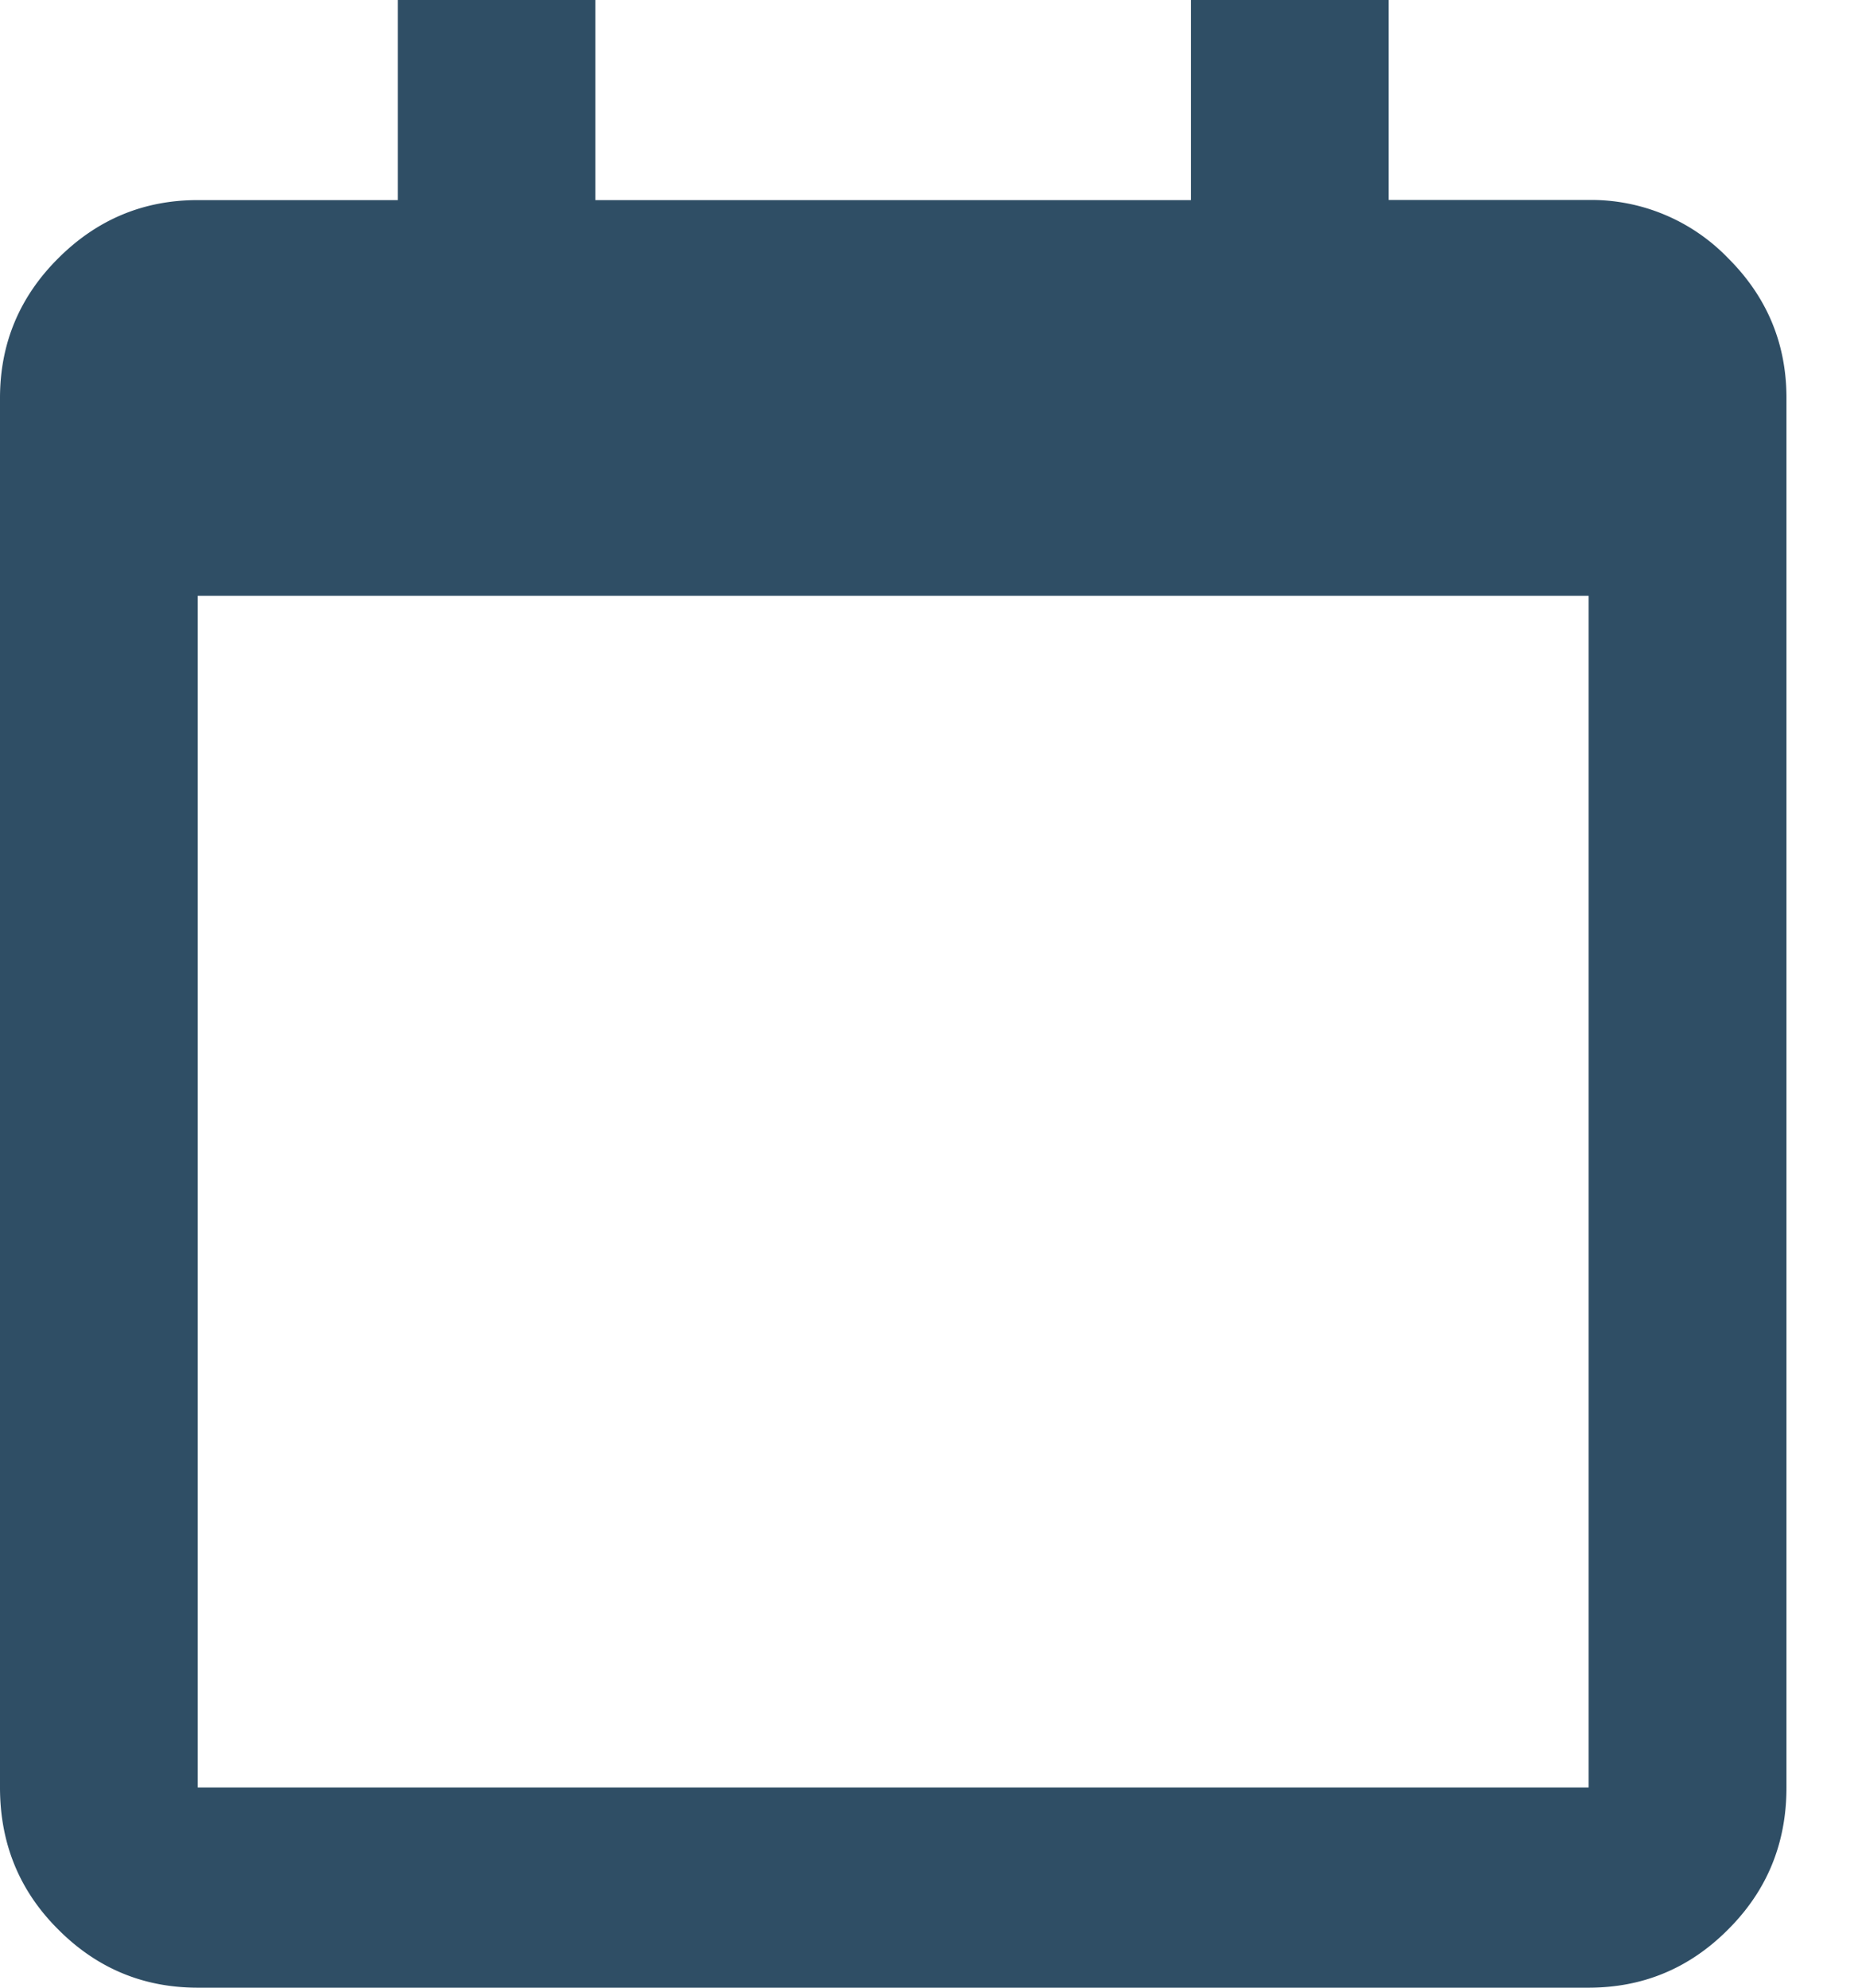 <svg width="14" height="15" xmlns="http://www.w3.org/2000/svg">
    <path d="M0 3.004v10.485c0 .422.146.78.44 1.072.292.293.643.439 1.053.439h10.503c.41 0 .762-.146 1.054-.44.293-.292.44-.649.44-1.07V3.003c0-.41-.147-.762-.44-1.054a1.437 1.437 0 0 0-1.054-.44h-1.51V0H8.993v1.51H4.496V0H3.004v1.51H1.493c-.41 0-.761.147-1.054.44C.146 2.242 0 2.594 0 3.004zm11.996 10.485H1.493V4.496h10.503v8.993z" fill="#2f4e65" fill-rule="evenodd"/>
</svg>
